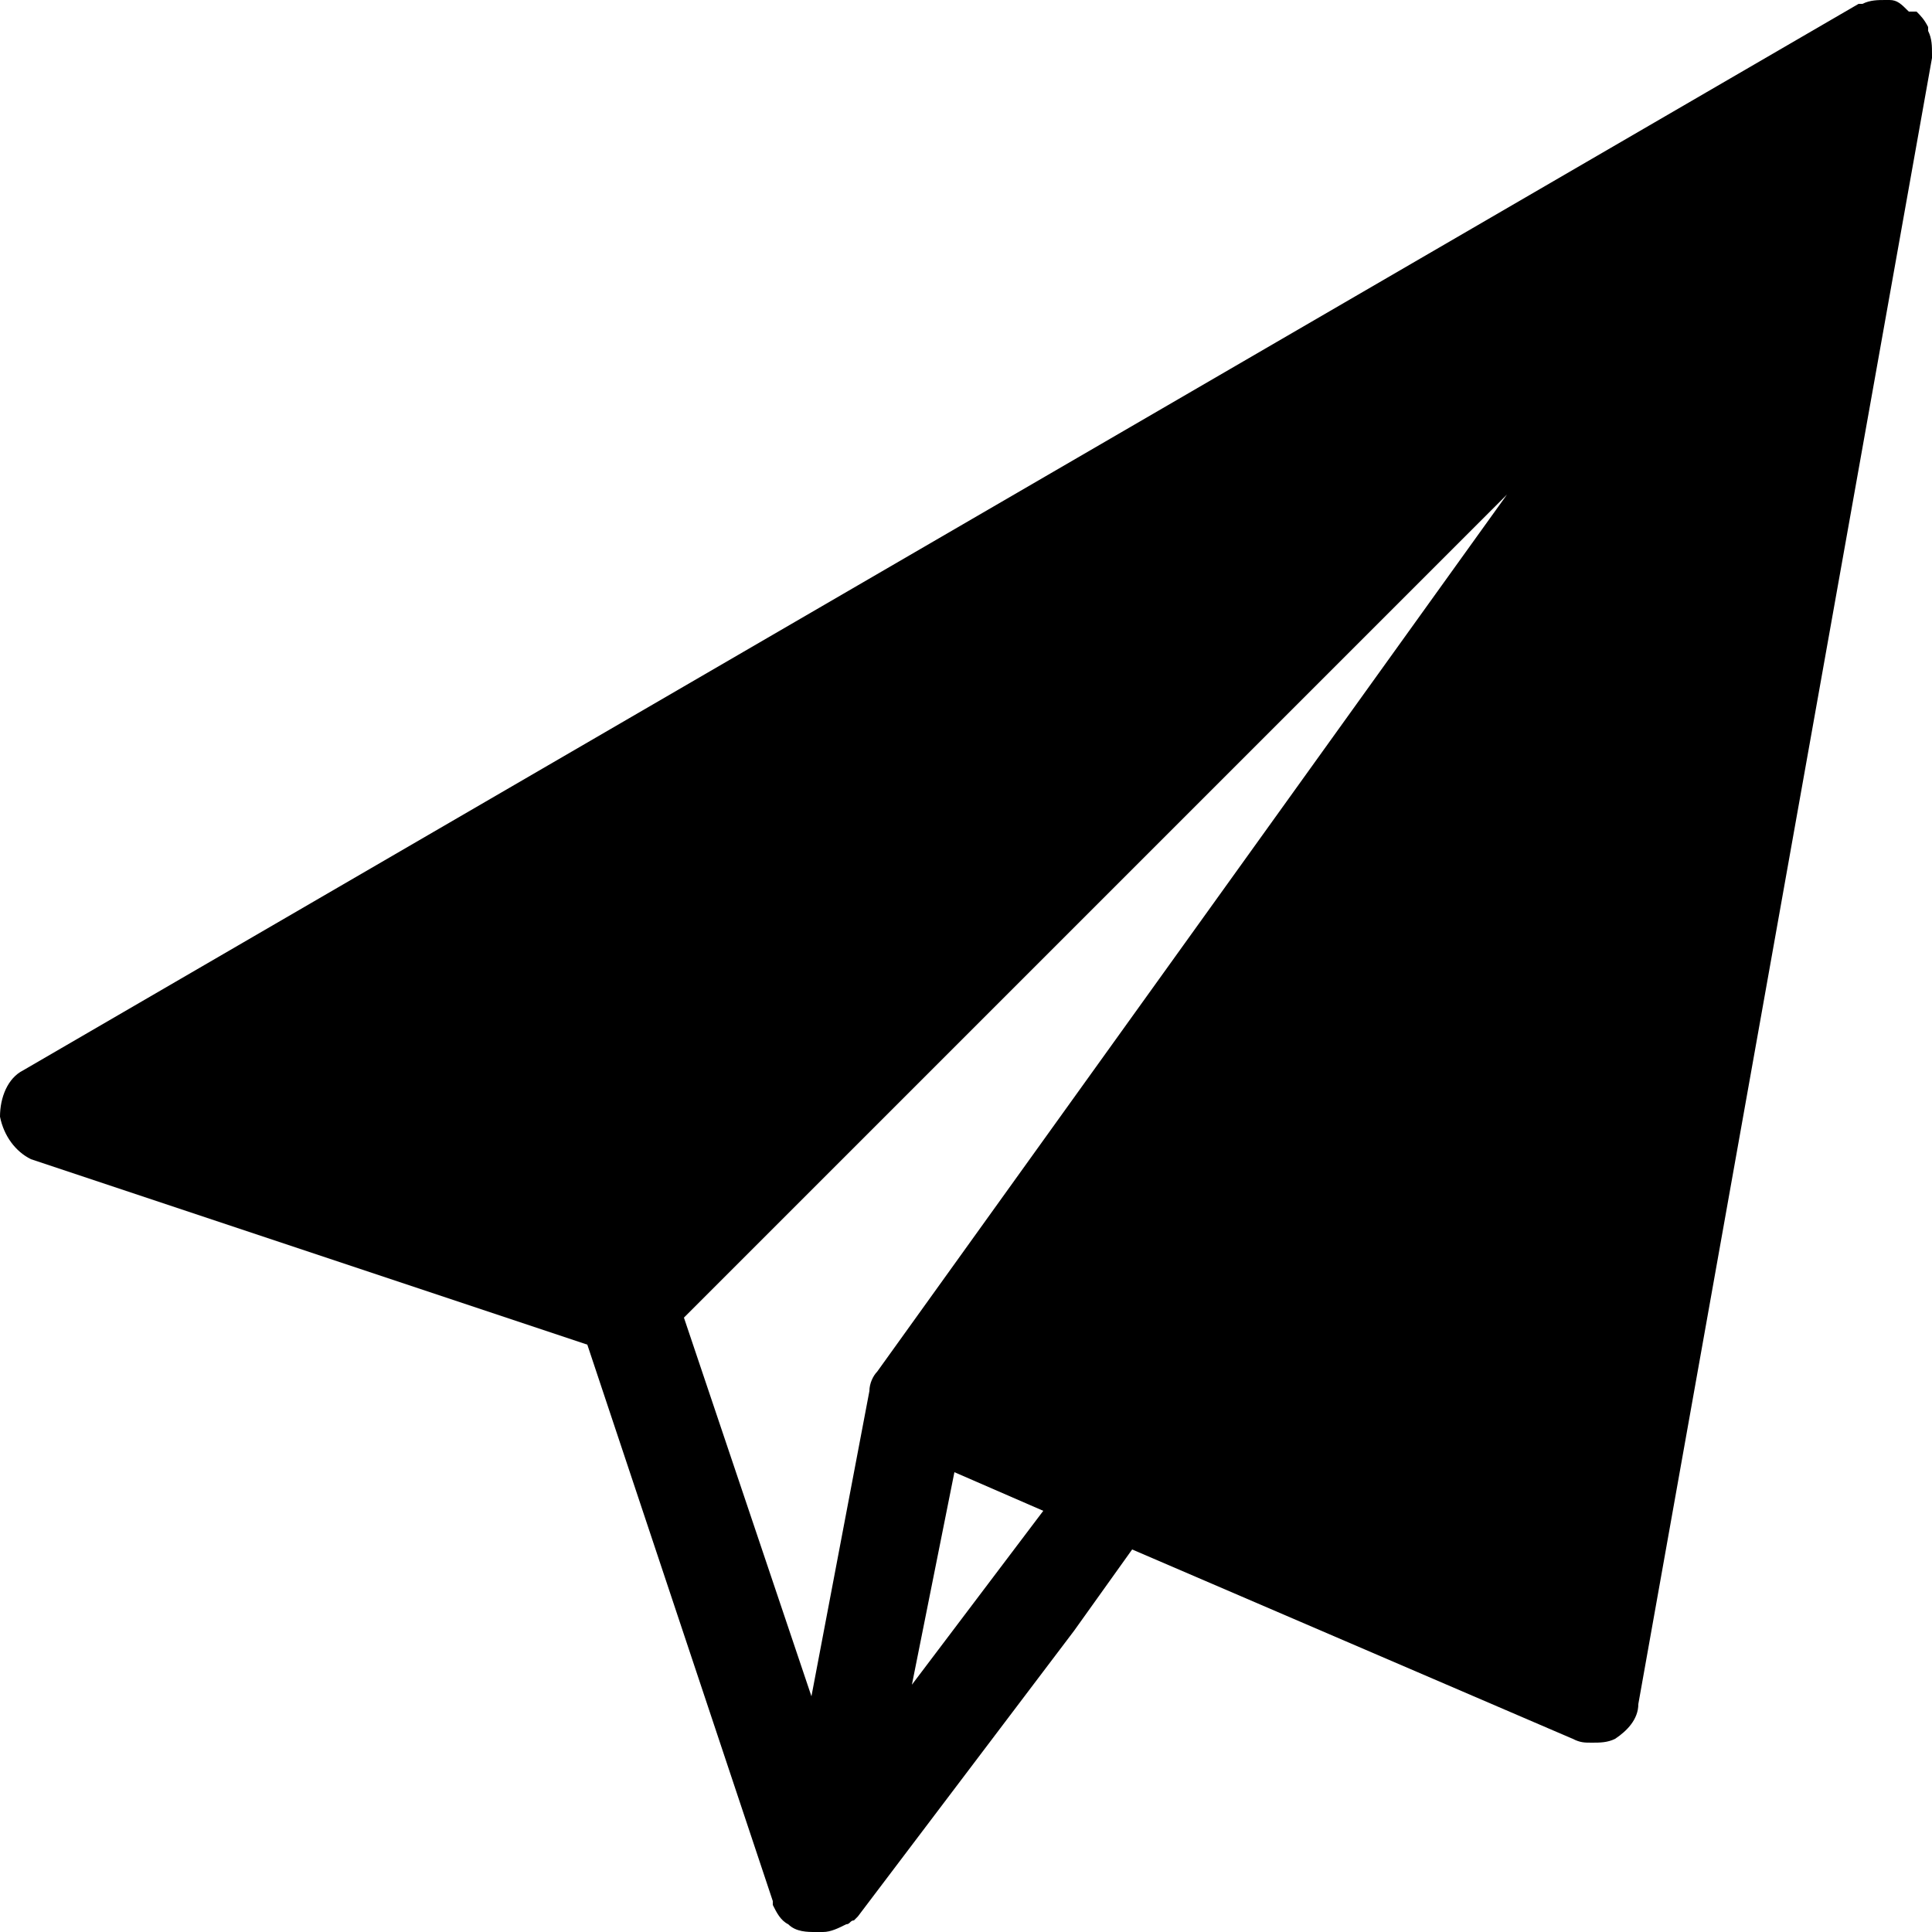 <?xml version="1.0" encoding="utf-8"?>
<!-- Generator: Adobe Illustrator 23.0.6, SVG Export Plug-In . SVG Version: 6.00 Build 0)  -->
<svg version="1.1" id="Layer_1" xmlns="http://www.w3.org/2000/svg" xmlns:xlink="http://www.w3.org/1999/xlink" x="0px" y="0px"
	 viewBox="0 0 50 50" style="enable-background:new 0 0 50 50;" xml:space="preserve">
<path id="sendMail" d="M49.9,0.8c0,0,0-0.1,0-0.1c-0.1-0.2-0.2-0.3-0.3-0.4c0,0,0,0-0.1,0c0,0,0,0,0,0c0,0-0.1,0-0.1,0
	C49.2,0.1,49.1,0,48.9,0c0,0-0.1,0-0.1,0c-0.2,0-0.4,0-0.6,0.1c0,0,0,0-0.1,0L0.6,27.7C0.2,27.9,0,28.4,0,28.9
	c0.1,0.5,0.4,0.9,0.8,1.1l14.4,4.8l4.8,14.4c0,0,0,0,0,0.1c0.1,0.2,0.2,0.4,0.4,0.5c0,0,0,0,0,0c0.2,0.2,0.5,0.2,0.7,0.2
	c0,0,0.1,0,0.1,0c0,0,0.1,0,0.1,0c0.2,0,0.4-0.1,0.6-0.2c0.1,0,0.1-0.1,0.2-0.1c0,0,0.1-0.1,0.1-0.1l5.6-7.4l0,0l1.5-2.1l11.4,4.9
	c0.2,0.1,0.3,0.1,0.5,0.1c0,0,0,0,0,0c0.2,0,0.4,0,0.6-0.1c0.3-0.2,0.6-0.5,0.6-0.9L50,1.5c0,0,0,0,0-0.1C50,1.2,50,1,49.9,0.8z
	 M39,12.8L22.7,35.5c-0.1,0.1-0.2,0.3-0.2,0.5c0,0,0,0,0,0L21,43.9l-3.3-9.8L39,12.8z M23.6,43.6l1.1-5.5l2.3,1L23.6,43.6z"/>
</svg>
